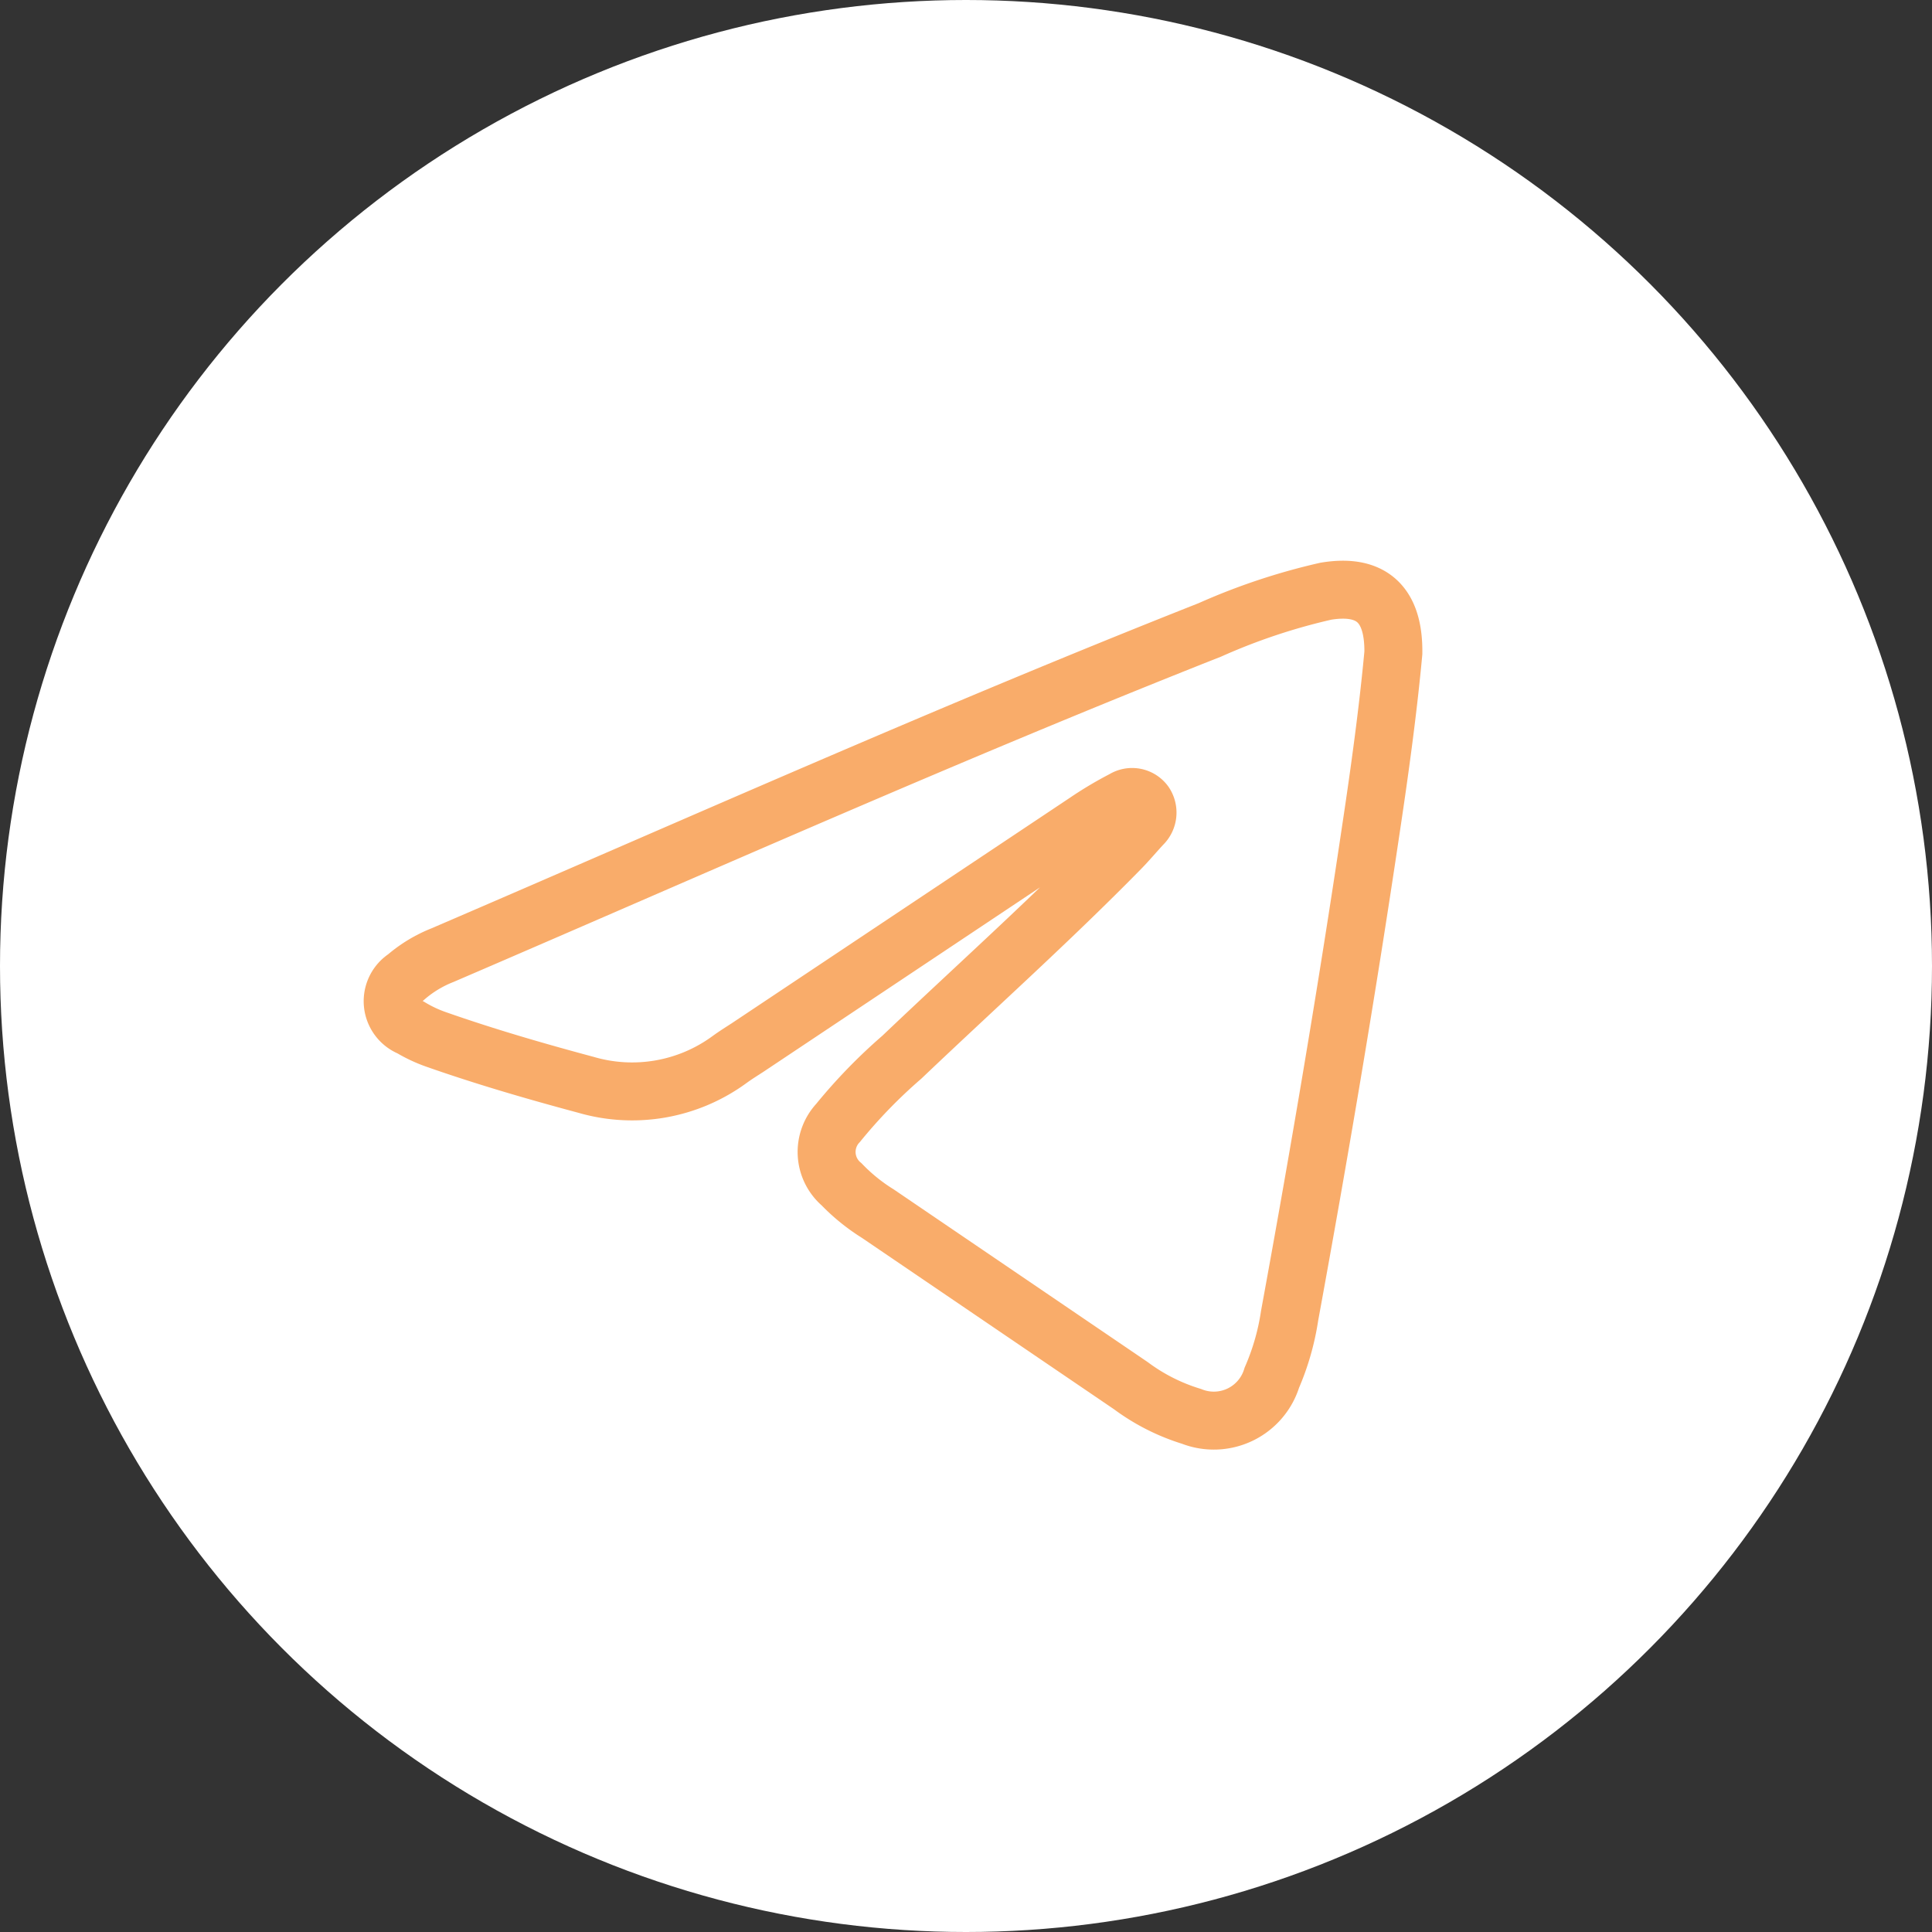<svg xmlns="http://www.w3.org/2000/svg" viewBox="0 0 100 100"><rect x="0" y="0" width="100" height="100" fill="#333333" stroke="none"/><defs><style>.cls-1{fill:#fff;}.cls-2{fill:none;stroke:#f9ac6a;stroke-miterlimit:10;stroke-width:3px;}</style></defs><g id="Слой_2" data-name="Слой 2"><g id="Слой_1-2" data-name="Слой 1"><circle class="cls-1" cx="50" cy="50" r="50"/><path class="cls-2" d="M72.12,33.79c-.27,2.93-.7,6.07-1.17,9.19-1.25,8.4-2.67,16.77-4.2,25.12a12.82,12.82,0,0,1-.92,3.21,3.14,3.14,0,0,1-4.16,2,10.33,10.33,0,0,1-3.14-1.59L45.44,62.82a9.79,9.79,0,0,1-1.88-1.52,2.2,2.2,0,0,1-.18-3.18,27.18,27.18,0,0,1,3.3-3.4c3.77-3.59,7.66-7.07,11.31-10.79.39-.4.75-.83,1.13-1.24a.86.86,0,0,0,.13-1.11.81.81,0,0,0-1.09-.2,18.65,18.65,0,0,0-1.92,1.14L38.68,54.23c-.31.2-.63.4-.93.62a8.53,8.53,0,0,1-7.42,1.3c-2.61-.7-5.19-1.45-7.73-2.34a7.22,7.22,0,0,1-1.35-.63A1.46,1.46,0,0,1,21,50.59a6.61,6.61,0,0,1,1.9-1.15C36.13,43.75,49.26,37.88,62.63,32.6a32.25,32.25,0,0,1,6-2C70.94,30.22,72.15,31.23,72.12,33.79Z"/></g></g></svg>